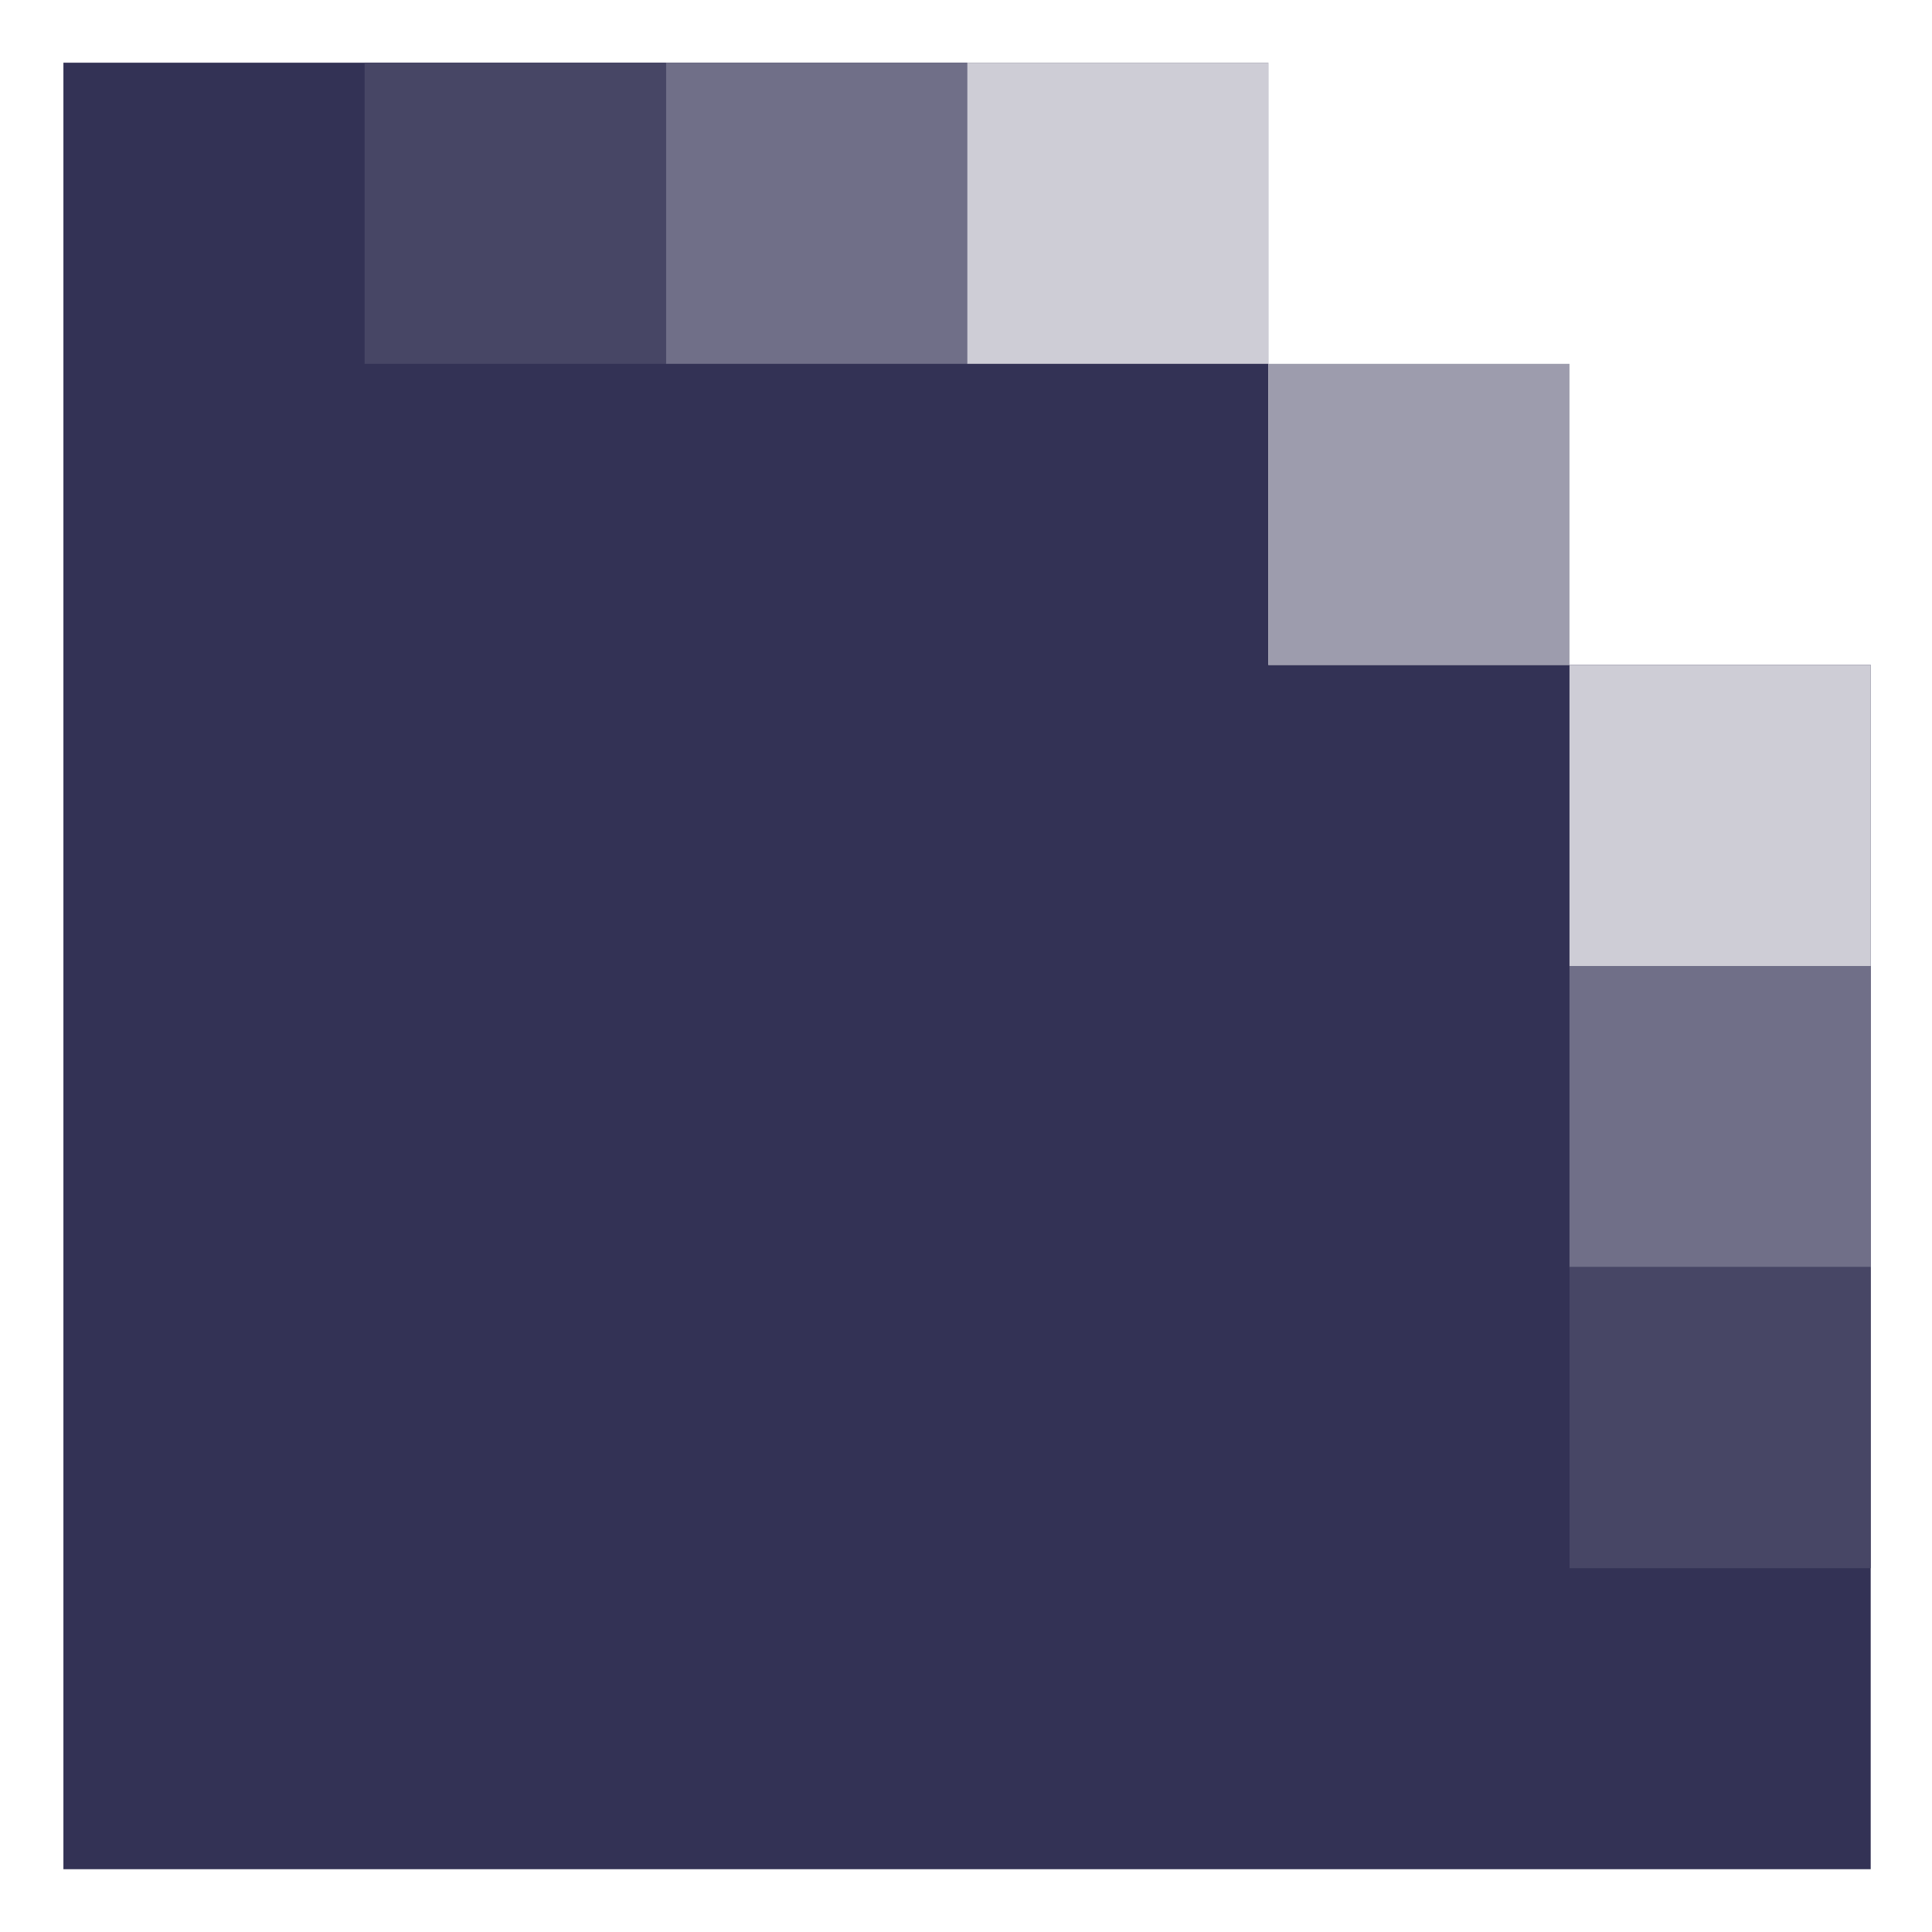 <?xml version="1.0" encoding="UTF-8"?>
<svg width="22px" height="22px" viewBox="0 0 22 22" version="1.1" xmlns="http://www.w3.org/2000/svg" xmlns:xlink="http://www.w3.org/1999/xlink">
    <!-- Generator: Sketch 61.2 (89653) - https://sketch.com -->
    <title>Group 35</title>
    <desc>Created with Sketch.</desc>
    <g id="_new" stroke="none" stroke-width="1" fill="none" fill-rule="evenodd">
        <g id="Artboard" transform="translate(-754, -311)">
            <g id="Group-17" transform="translate(738, 311)">
                <g id="box-/-ico-/-hero" transform="translate(16, 0)">
                    <g id="Group-35" transform="translate(0.722, 0.714)">
                        <polygon id="Path" fill="#333255" points="13.72 6.857 20.58 6.857 20.58 20.571 0 20.571 0 0 13.72 0"></polygon>
                        <rect id="Rectangle" fill="#706F88" x="17.15" y="10.286" width="3.43" height="3.429"></rect>
                        <rect id="Rectangle" fill="#CECDD6" x="17.15" y="6.857" width="3.43" height="3.429"></rect>
                        <rect id="Rectangle" fill="#9D9CAD" x="13.72" y="3.429" width="3.43" height="3.429"></rect>
                        <rect id="Rectangle" fill="#CECDD6" x="10.29" y="0" width="3.43" height="3.429"></rect>
                        <rect id="Rectangle" fill="#706F88" x="6.86" y="0" width="3.43" height="3.429"></rect>
                        <rect id="Rectangle" fill="#474665" x="3.43" y="0" width="3.43" height="3.429"></rect>
                        <rect id="Rectangle" fill="#474665" x="17.15" y="13.714" width="3.43" height="3.429"></rect>
                    </g>
                </g>
            </g>
        </g>
    </g>
</svg>